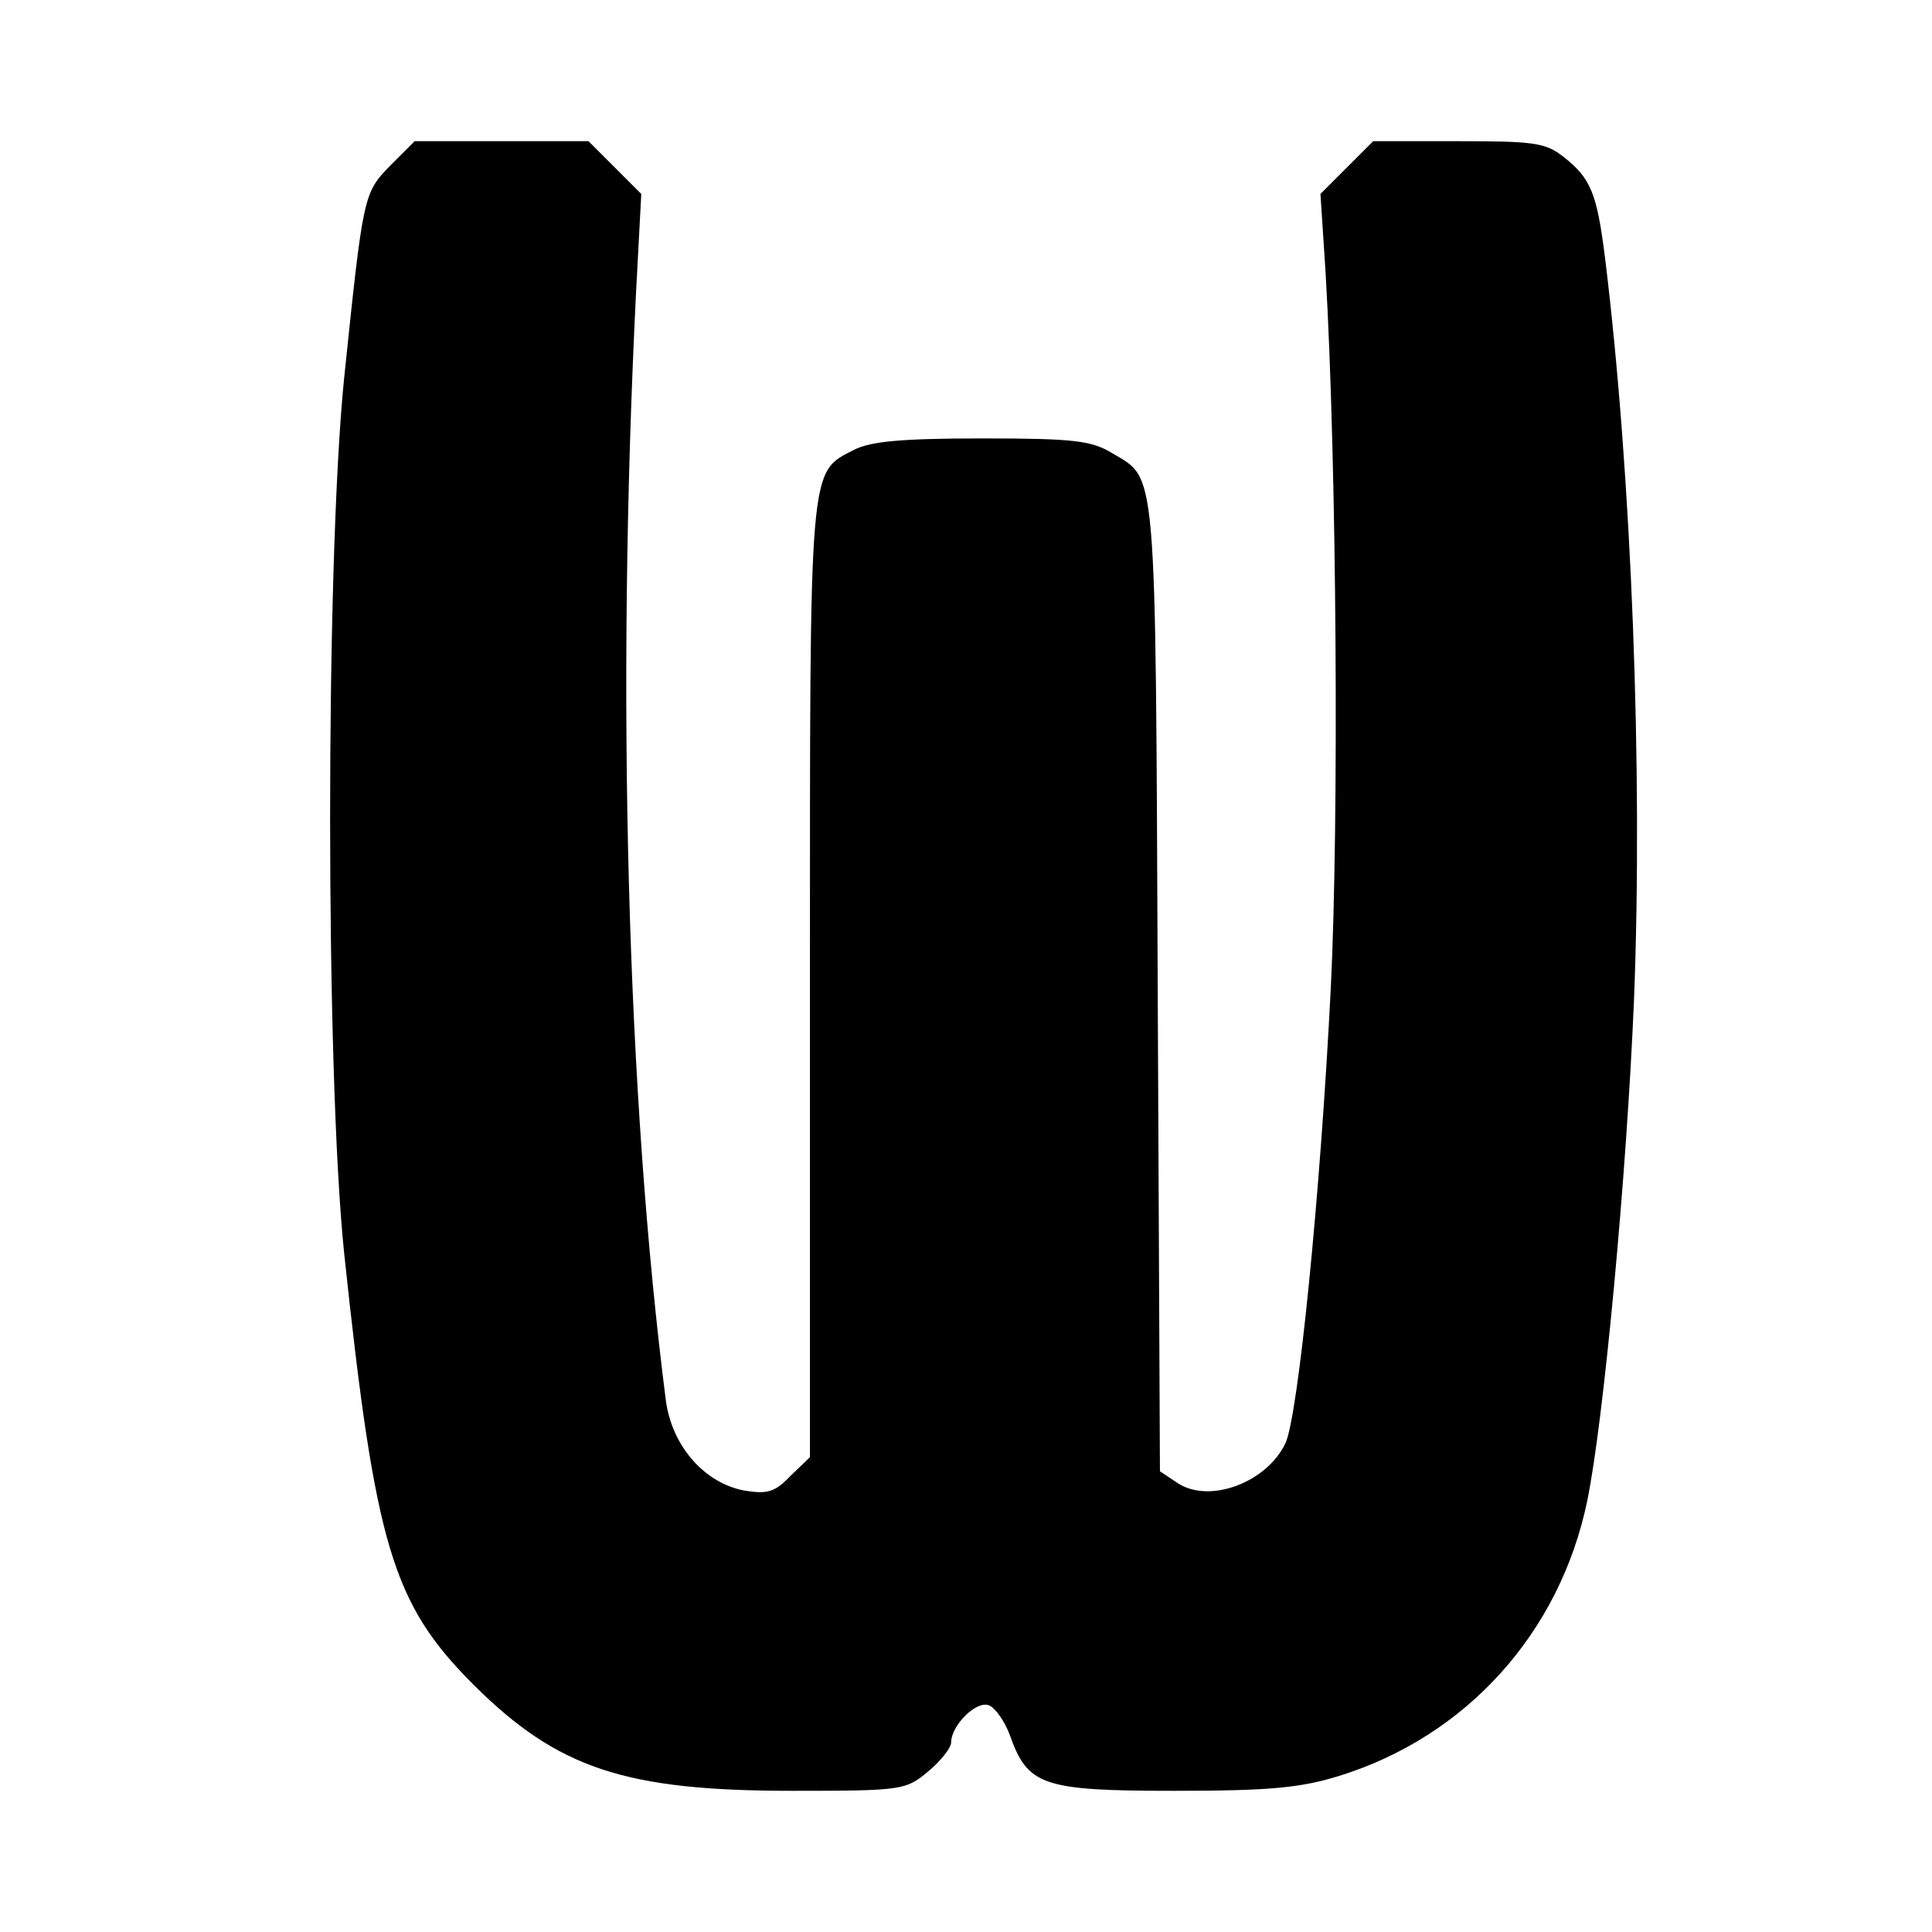 <svg version="1" xmlns="http://www.w3.org/2000/svg" width="346.667" height="346.667" viewBox="0 0 260 260"><path d="M52.6 22.2C48.9 26 48.9 26 46.3 51c-2.5 25-2.5 93.1 0 117.5 4.2 39.7 6.5 47.3 17.5 58.3C75.1 238 84.1 241 106.6 241c14.9 0 15.3-.1 18.3-2.6 1.7-1.4 3.1-3.2 3.1-3.9 0-2.3 3.4-5.7 5.1-5 .8.3 2.1 2.1 2.8 4 2.4 6.8 4.4 7.5 22.1 7.5 12.9 0 17-.4 22.2-2 17.1-5.3 29.7-19.2 33.4-37 2.2-10.7 5.3-43.6 6.3-67.5 1.2-30.7-.3-70.5-3.9-99.8-1.1-8.7-1.9-10.7-5.6-13.6-2.4-1.9-4-2.1-14.1-2.1h-11.5l-3.5 3.5-3.6 3.6.7 10.7c1.5 25.9 1.8 73.7.7 96-1.4 28-4.4 57.7-6.1 61.4-2.5 5.3-10.2 8.2-14.5 5.4l-2.4-1.6-.3-65.2c-.3-71-.1-68.2-6.1-71.8-2.8-1.7-5.1-2-17.5-2-10.8 0-15 .4-17.2 1.5-6.2 3.2-6 1.2-6 71.5v64.1l-2.6 2.5c-2.1 2.2-3.1 2.5-6.2 2-5.4-1-9.8-6-10.6-12.2-5.2-40.6-6.7-95-4-149.1l.7-13.2-3.6-3.6-3.5-3.5H55.8l-3.2 3.2z"/></svg>